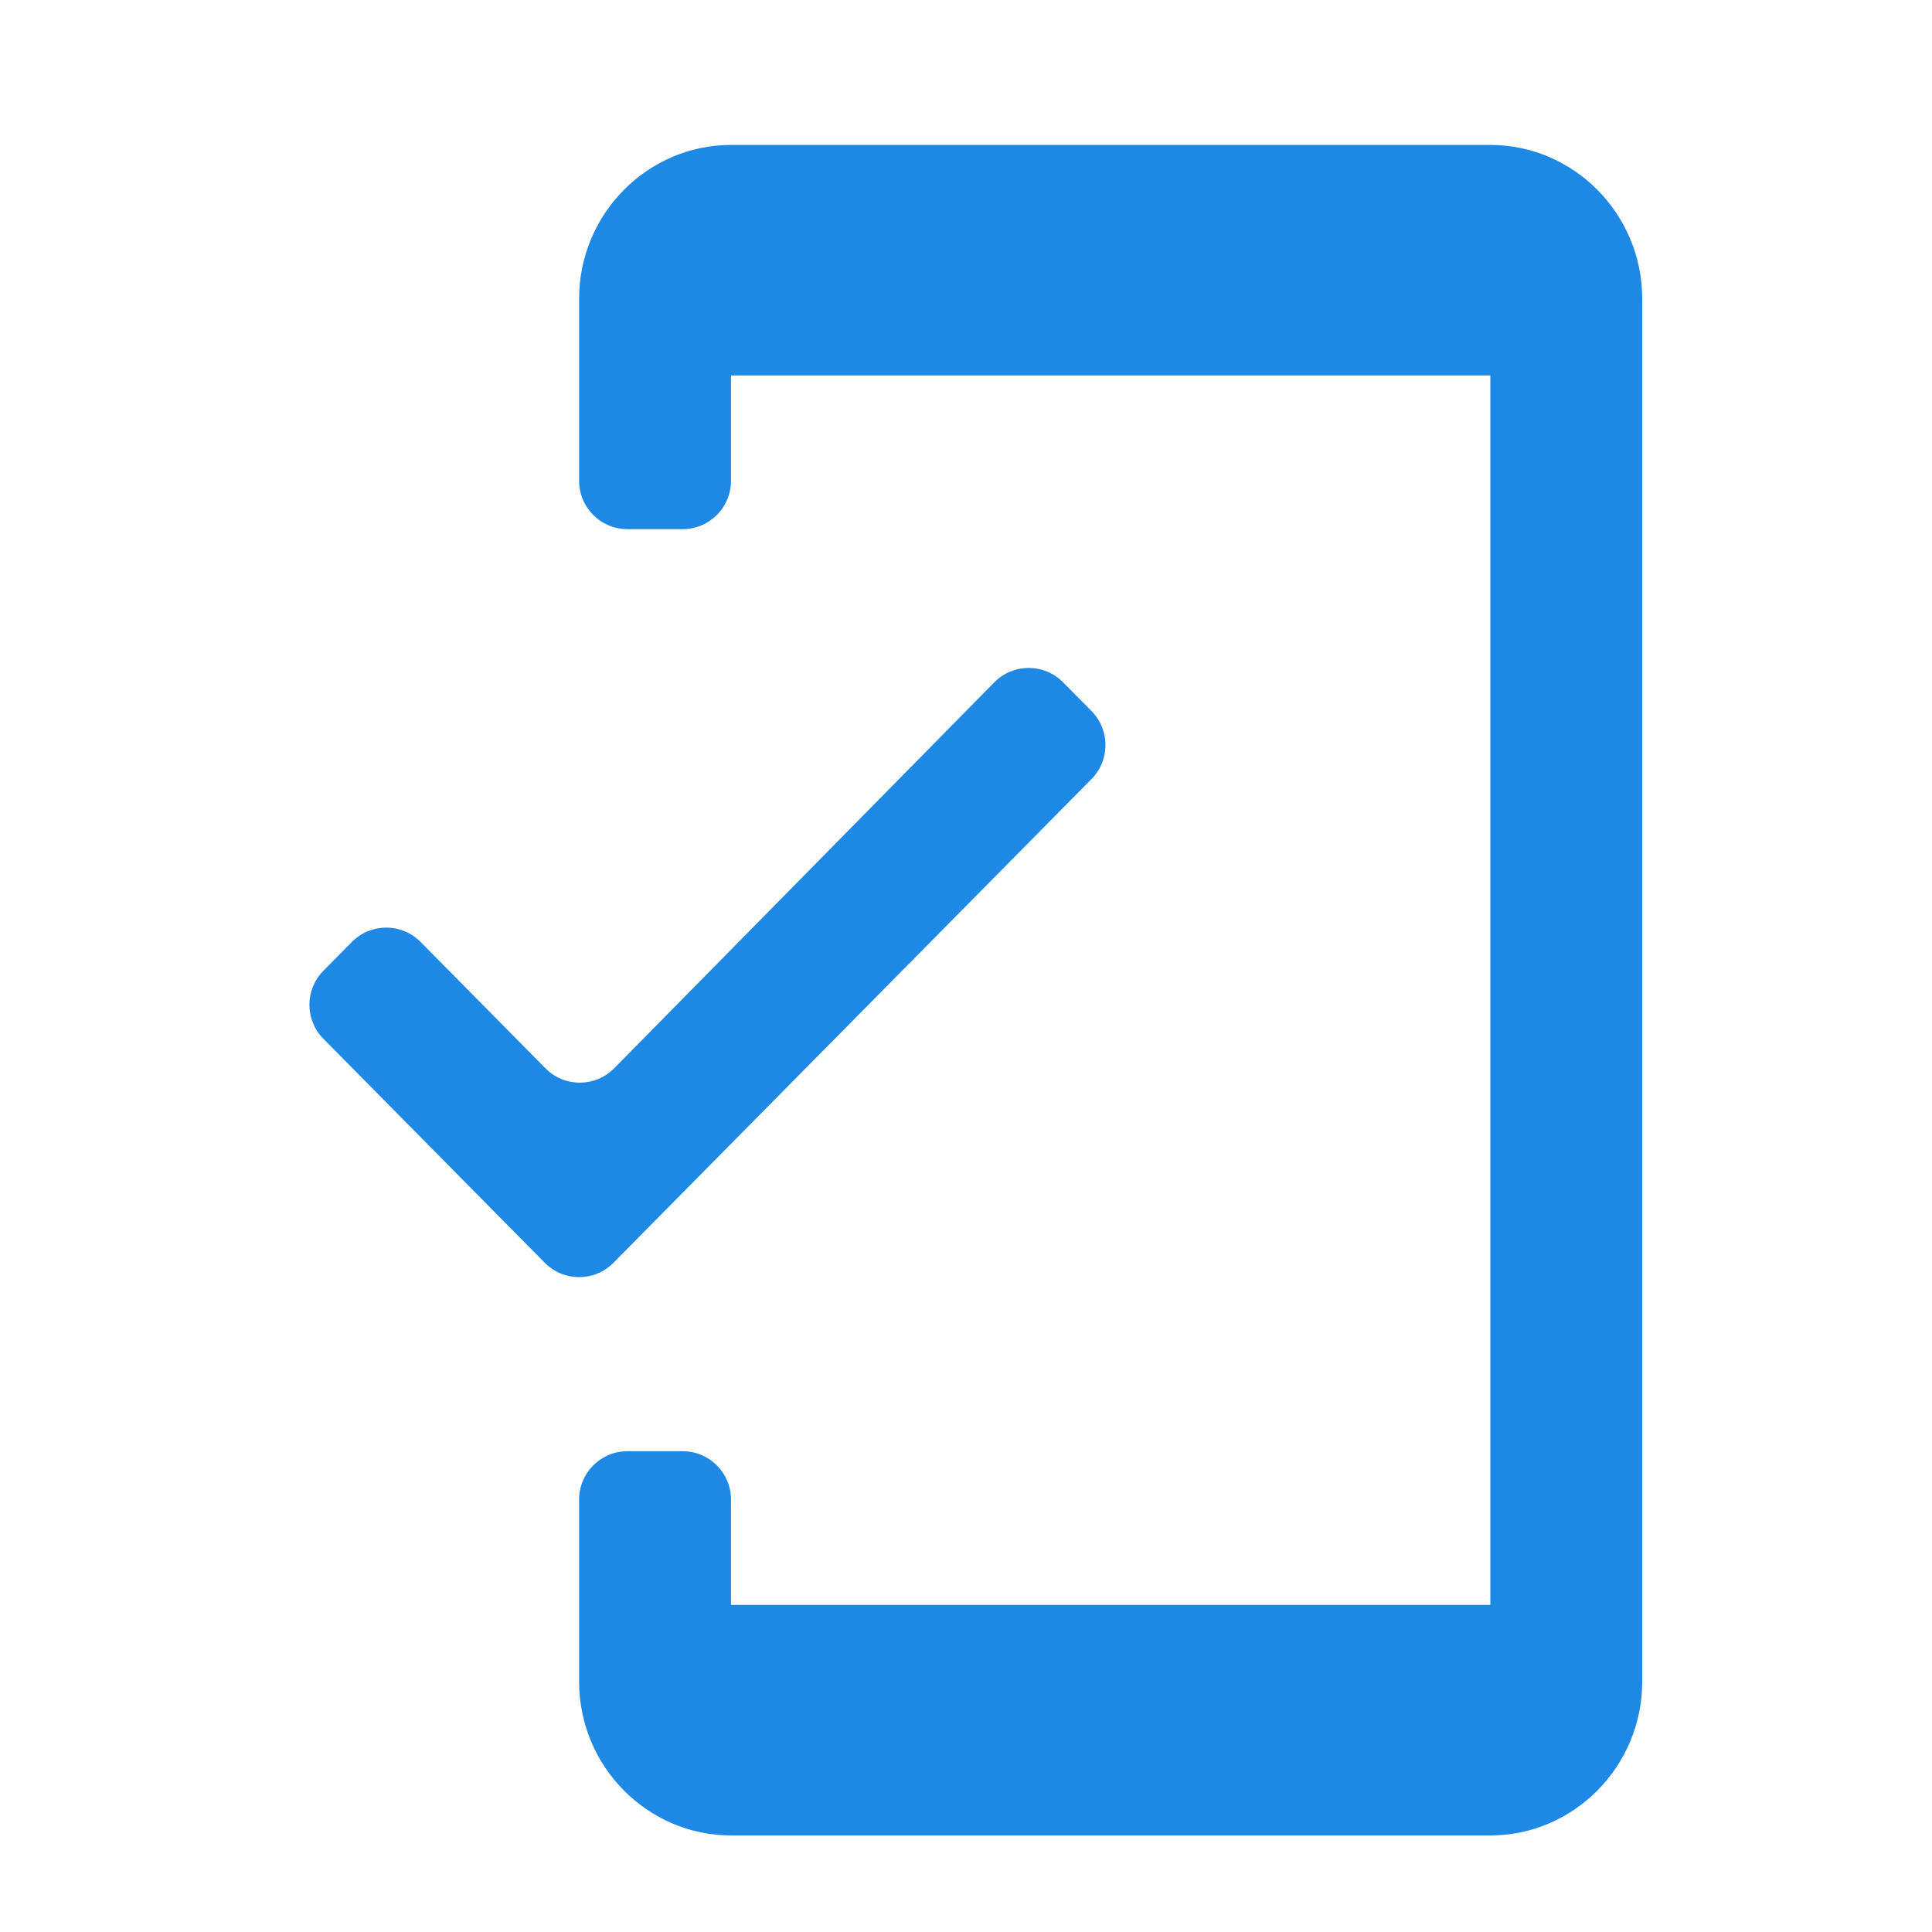 <svg width="120" height="120" viewBox="0 0 120 120" fill="none" xmlns="http://www.w3.org/2000/svg">
<path d="M92.567 9.002H45.403C40.215 9.002 35.97 13.297 35.97 18.547V29.866C35.97 31.522 37.313 32.866 38.97 32.866H42.403C44.059 32.866 45.403 31.522 45.403 29.866V23.32H92.567V99.684H45.403V93.138C45.403 91.481 44.059 90.138 42.403 90.138H38.97C37.313 90.138 35.97 91.481 35.97 93.138V104.456C35.97 109.706 40.215 114.002 45.403 114.002H92.567C97.755 114.002 102 109.706 102 104.456V18.547C102 13.297 97.755 9.002 92.567 9.002ZM38.151 66.351C36.977 67.543 35.055 67.545 33.879 66.355L26.124 58.507C24.949 57.318 23.03 57.318 21.856 58.507L20.084 60.3C18.929 61.469 18.929 63.349 20.084 64.517L33.836 78.433C35.01 79.622 36.929 79.622 38.103 78.433L67.797 48.386C68.952 47.217 68.952 45.337 67.797 44.168L66.028 42.379C64.853 41.189 62.931 41.19 61.757 42.382L38.151 66.351Z" fill="#1E88E5"/>
</svg>

